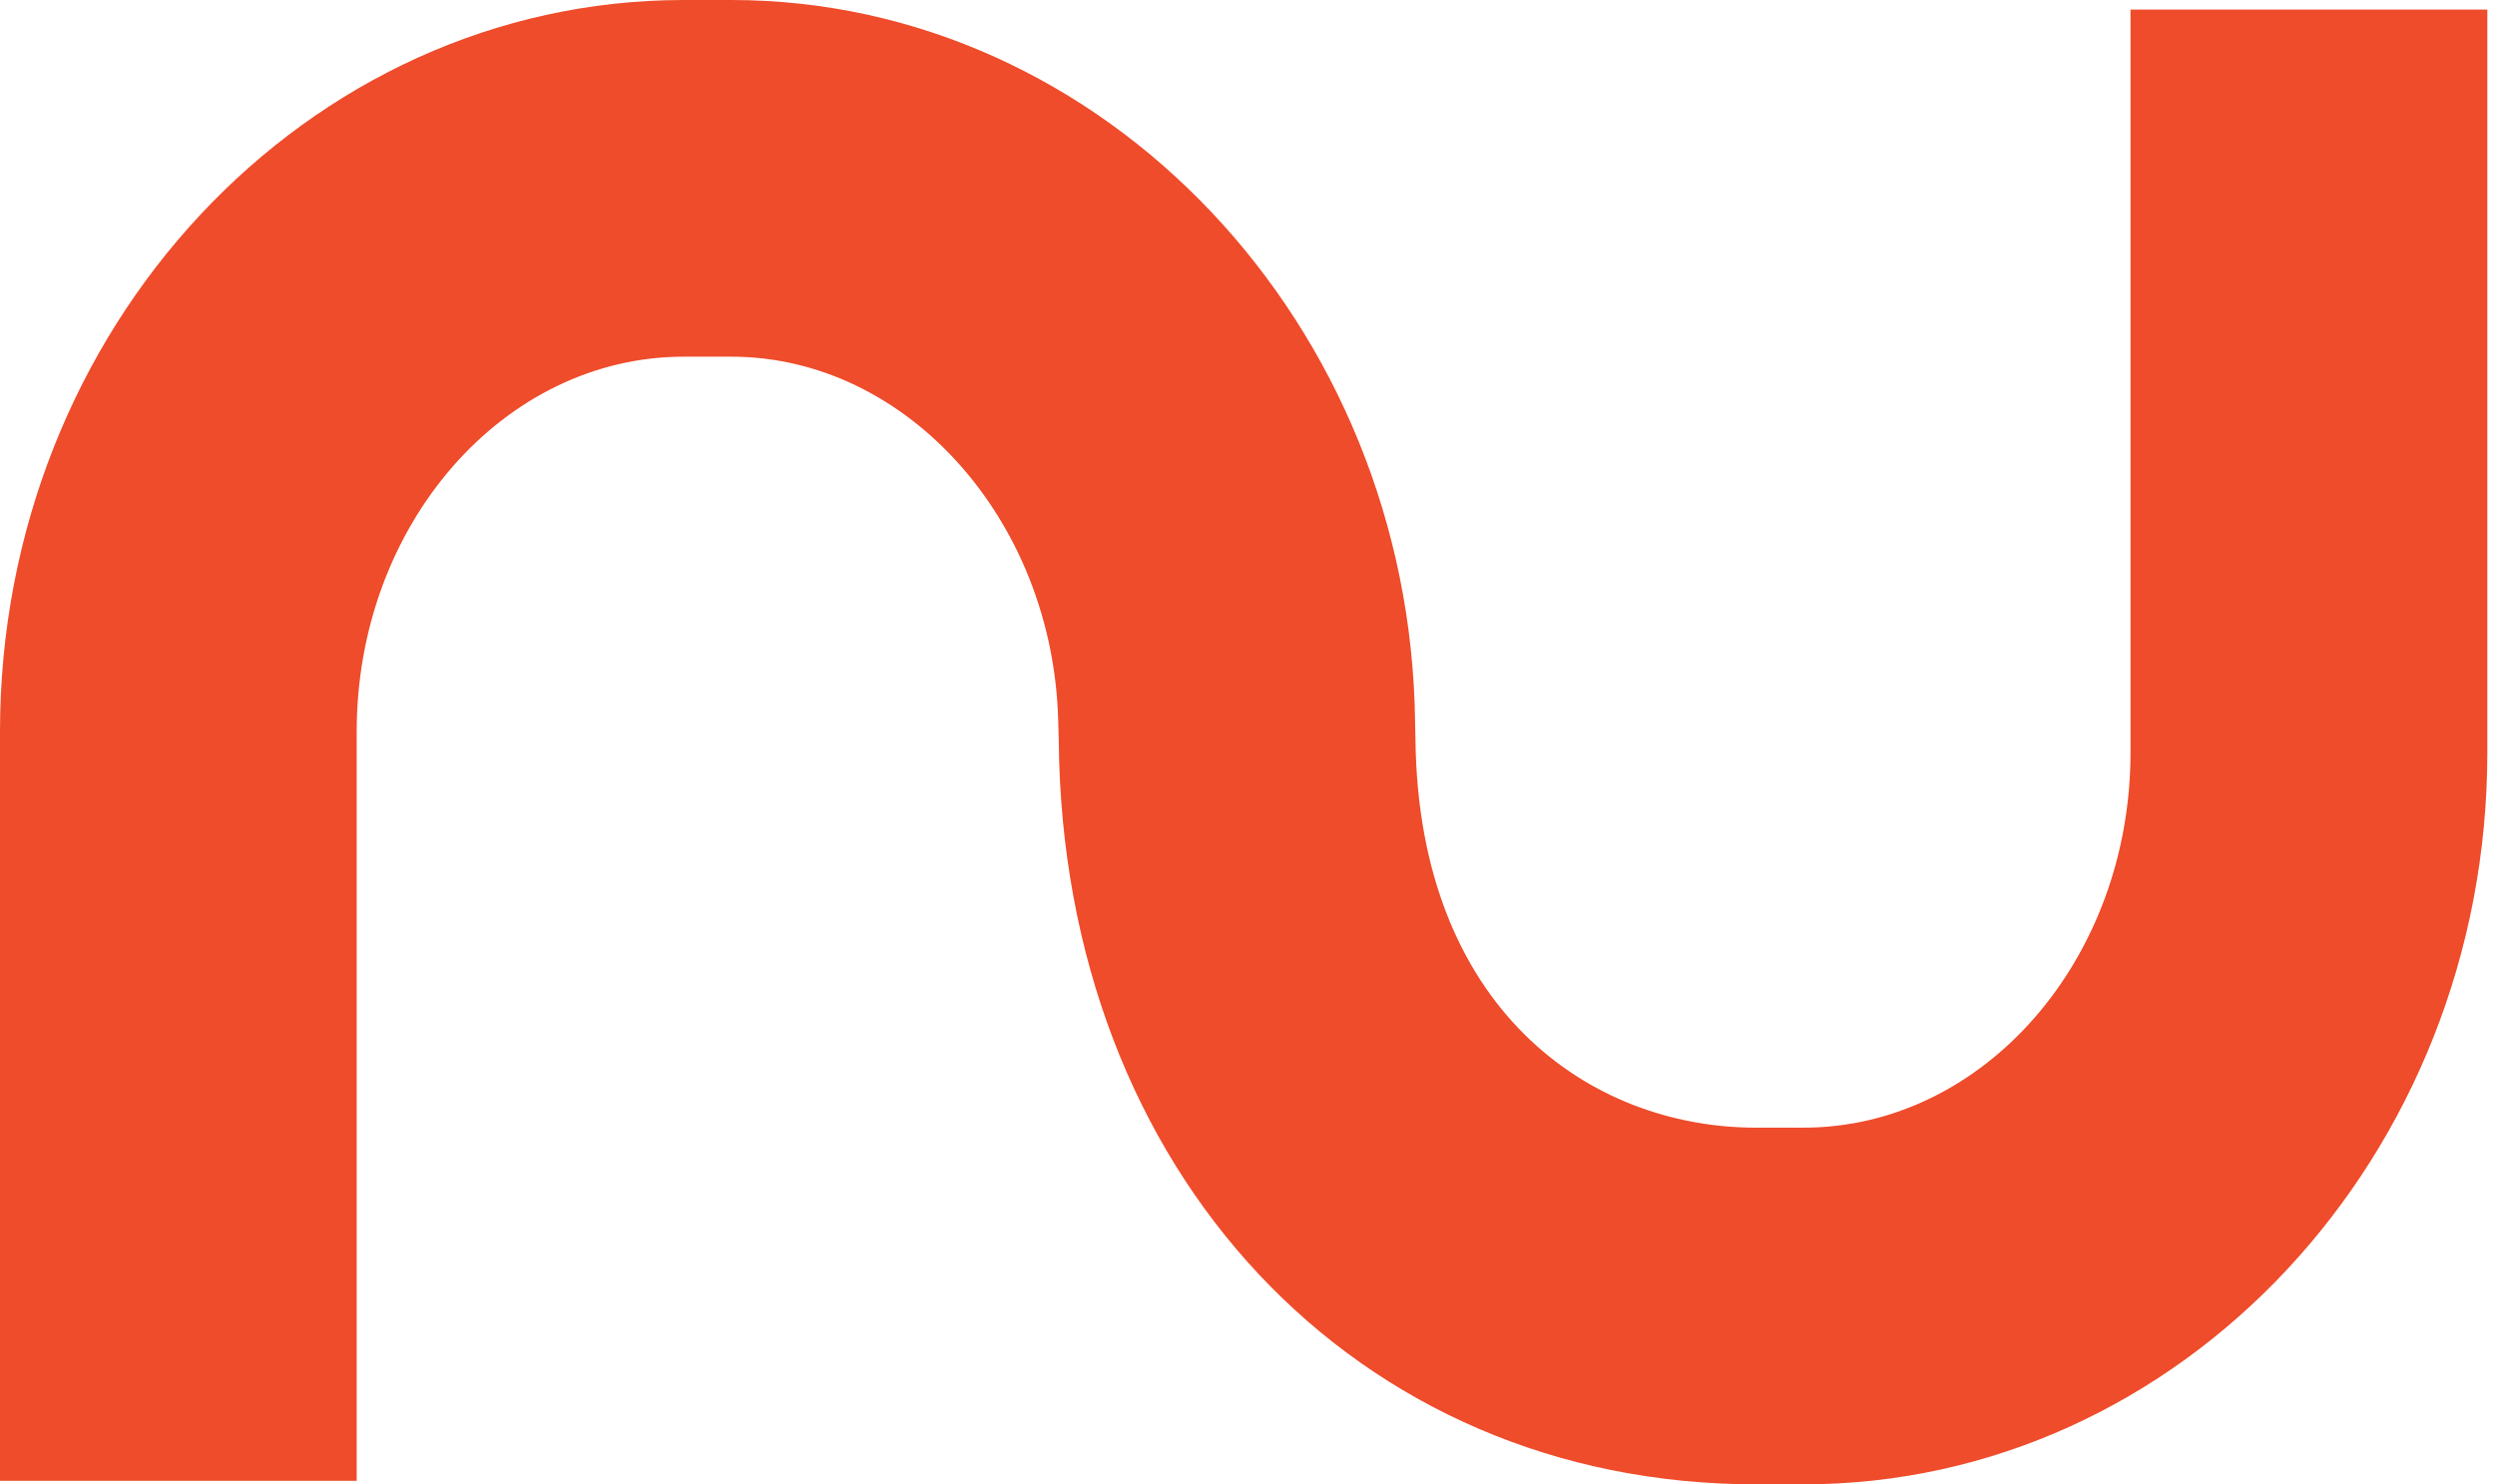 <?xml version="1.0" encoding="UTF-8"?> <svg xmlns="http://www.w3.org/2000/svg" width="79" height="47" viewBox="0 0 79 47" fill="none"><path d="M55.599 47C42.924 47 33.643 37.099 33.524 23.453L33.506 22.818C33.344 16.466 28.701 11.294 23.157 11.294H21.653C15.943 11.294 11.294 16.621 11.294 23.168V46.888H0V23.168C0 10.392 9.714 0 21.653 0H23.157C34.956 0 44.67 10.269 44.807 22.894L44.818 23.442C44.929 31.912 50.311 35.706 55.599 35.706H57.103C62.813 35.706 67.459 30.379 67.459 23.828V0.303H78.757V23.828C78.757 36.605 69.046 47 57.107 47H55.603H55.599Z" fill="#EF4C2B"></path></svg> 